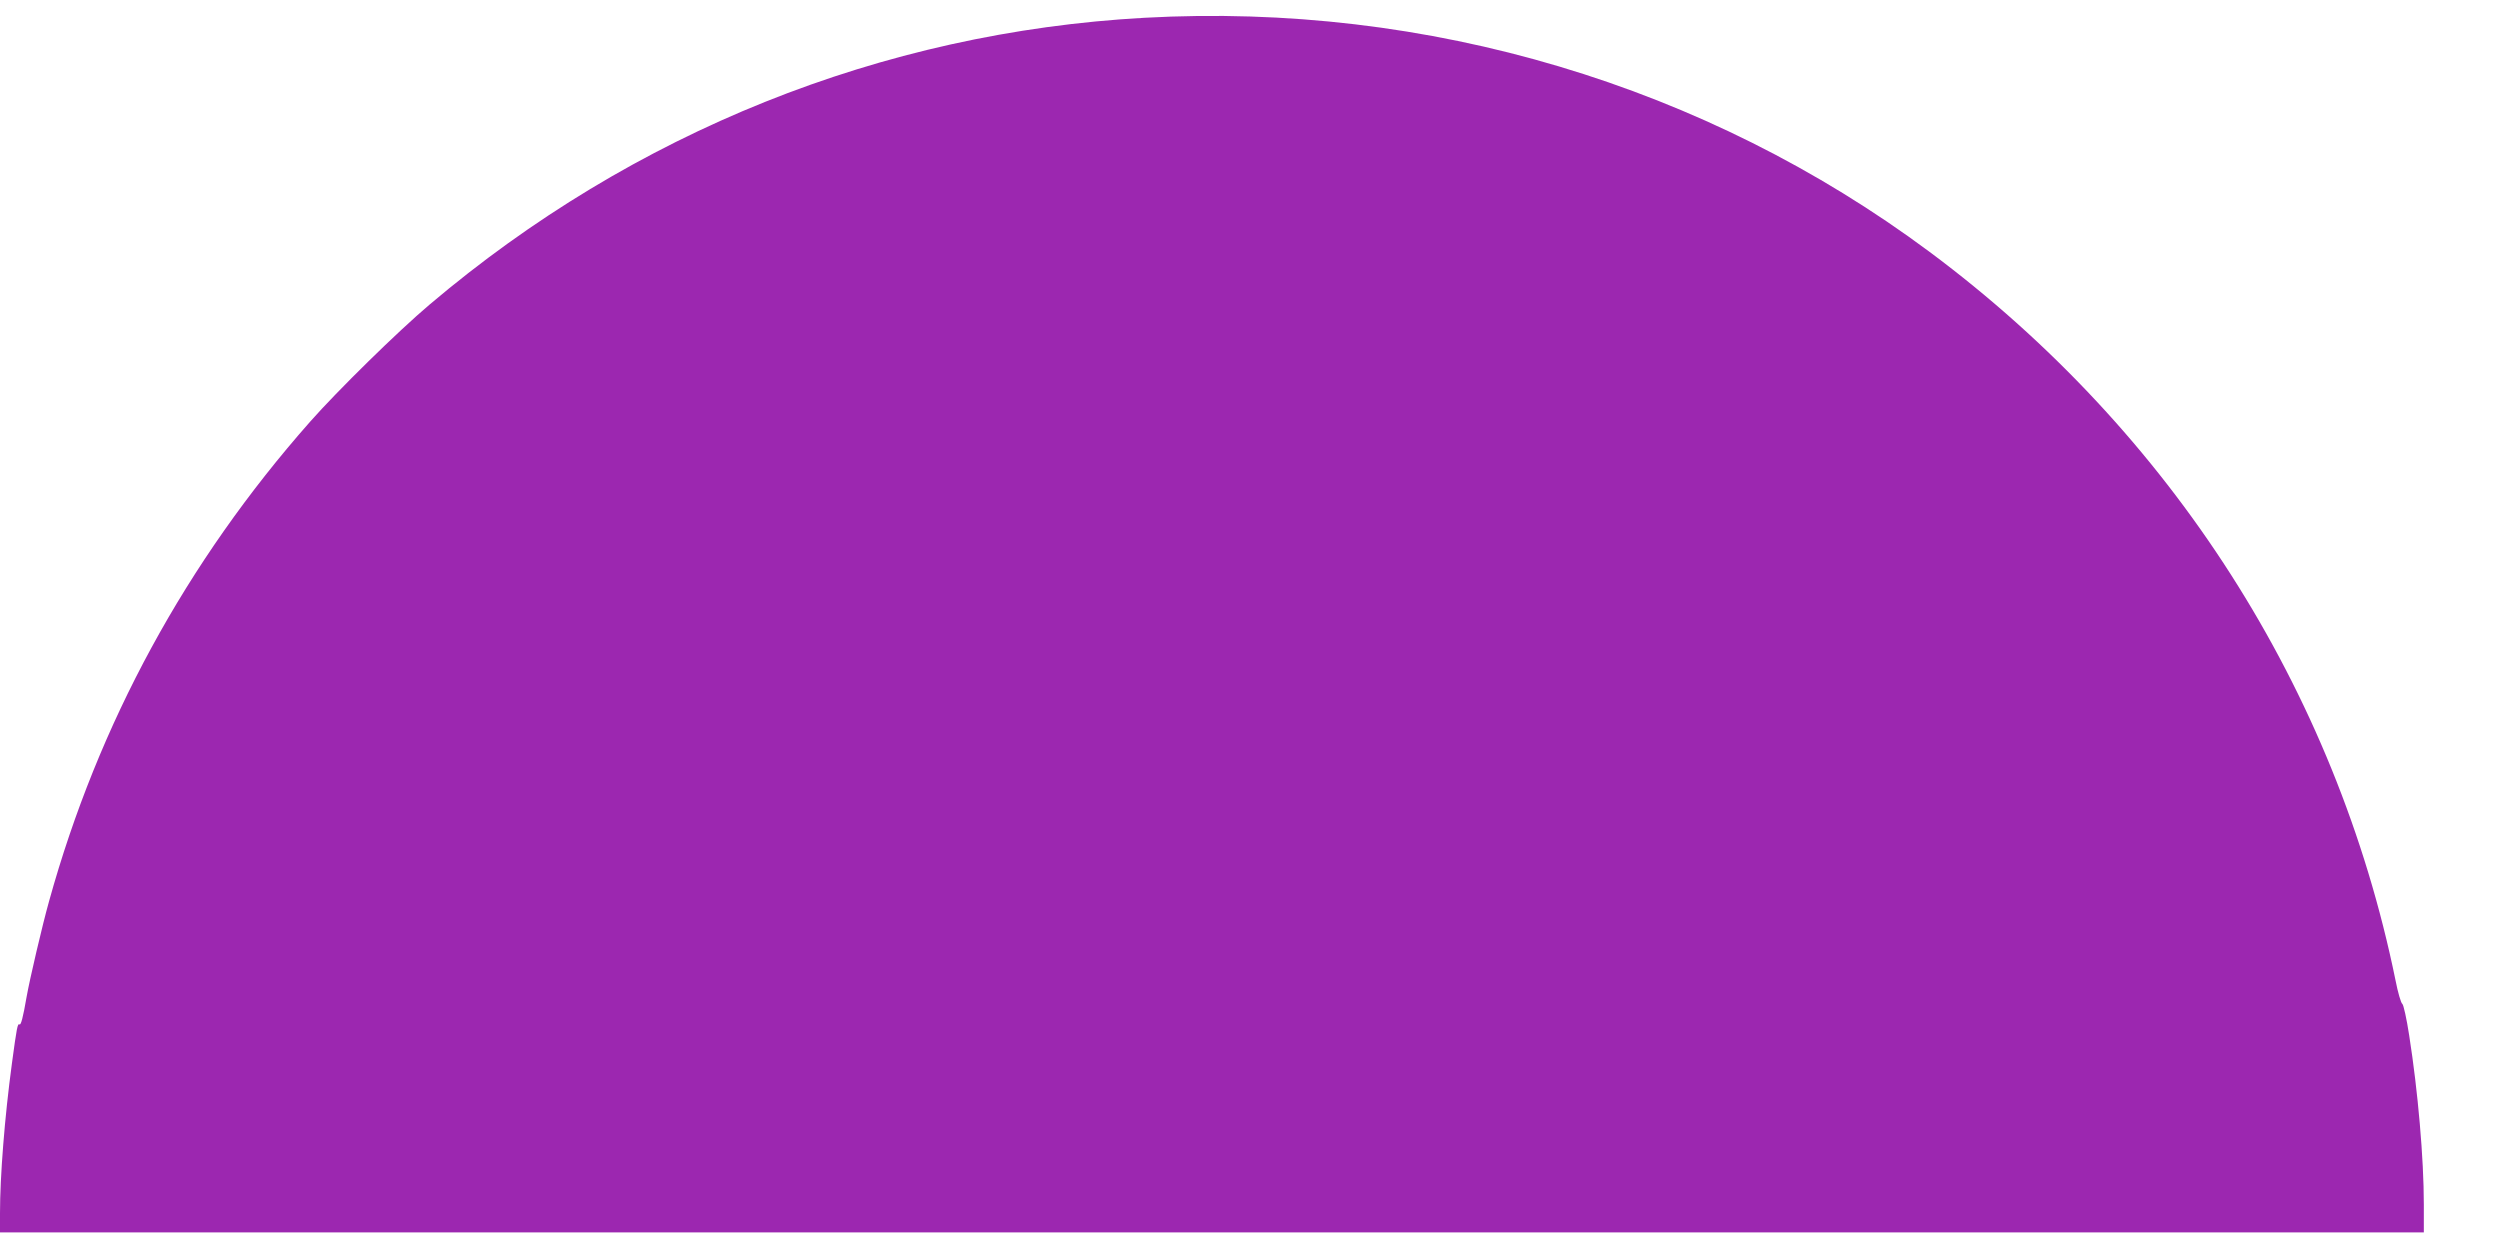 <?xml version="1.0" standalone="no"?>
<!DOCTYPE svg PUBLIC "-//W3C//DTD SVG 20010904//EN"
 "http://www.w3.org/TR/2001/REC-SVG-20010904/DTD/svg10.dtd">
<svg version="1.0" xmlns="http://www.w3.org/2000/svg"
 width="1280pt" height="640pt" viewBox="0 0 1280 640"
 preserveAspectRatio="xMidYMid meet">
<g transform="translate(0,640) scale(0.1,-0.1)"
fill="#9c27b0" stroke="none">
<path d="M5860 6309 c-1344 -74 -2619 -586 -3660 -1468 -161 -136 -472 -441
-613 -601 -634 -718 -1084 -1545 -1336 -2455 -34 -121 -99 -399 -115 -490 -18
-105 -29 -145 -36 -140 -10 6 -14 -14 -39 -200 -37 -274 -61 -577 -61 -767 l0
-98 6205 0 6205 0 0 143 c0 235 -30 579 -75 866 -13 85 -29 157 -35 161 -7 4
-23 59 -35 121 -304 1488 -1149 2809 -2385 3729 -1148 854 -2572 1279 -4020
1199z"/>
</g>
</svg>
